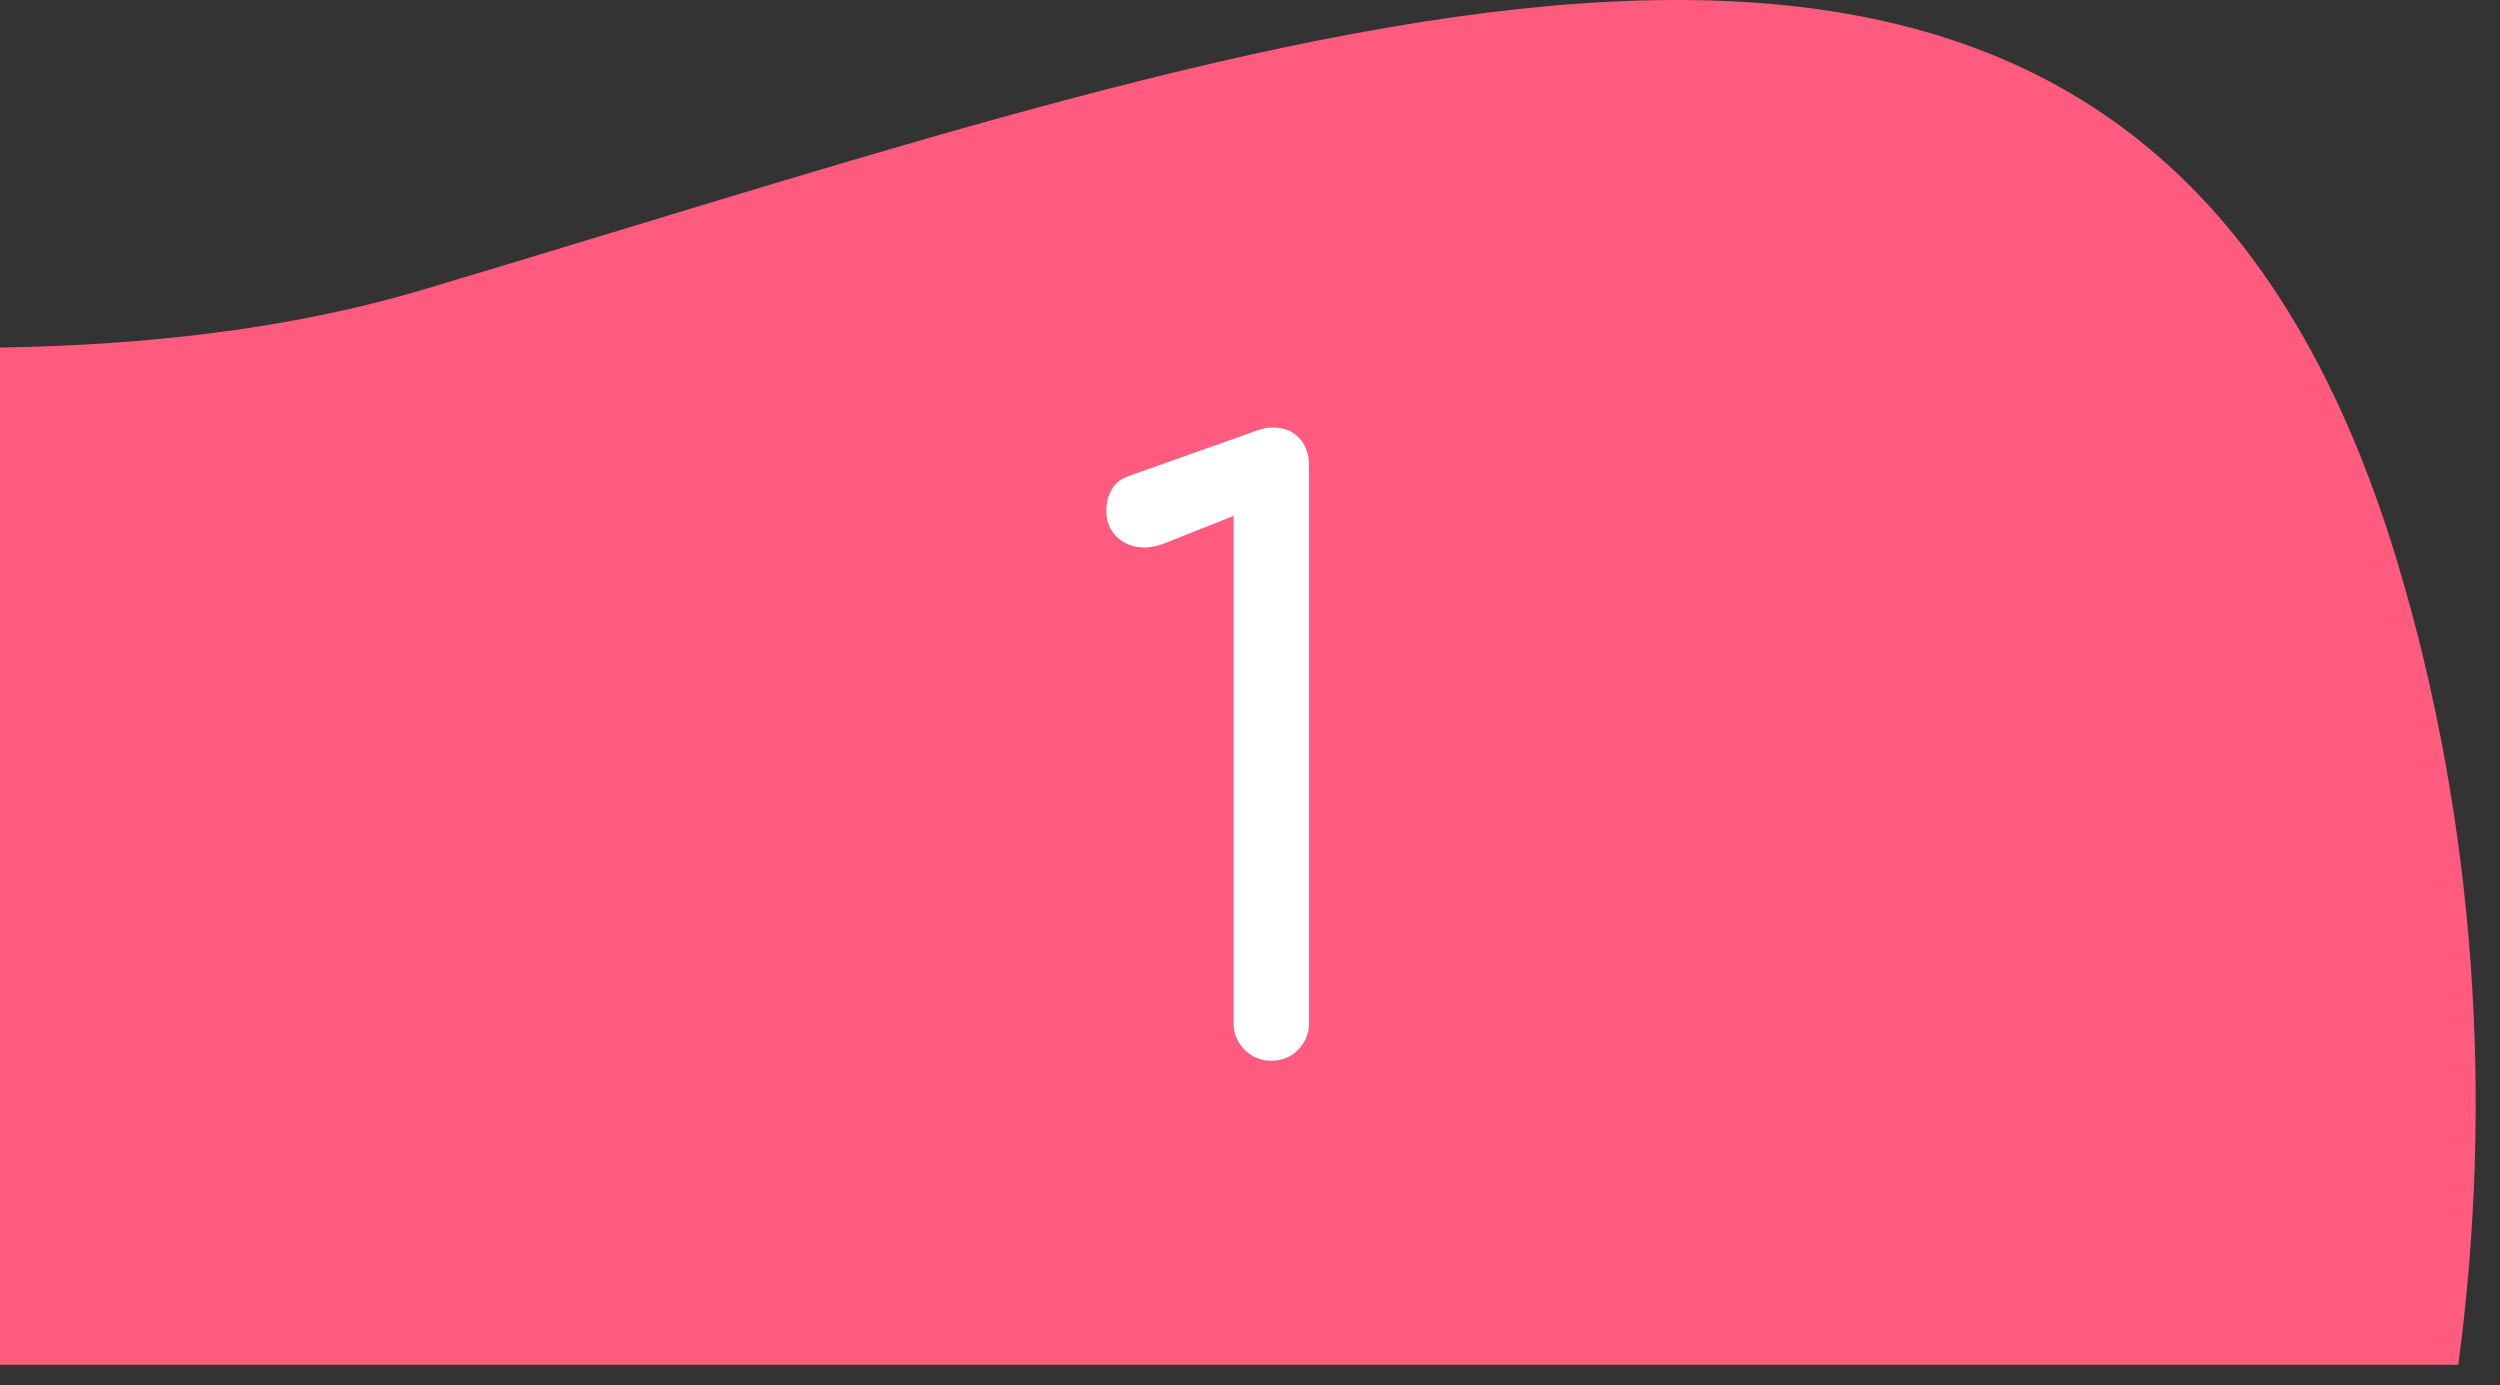 <svg width="74" height="41" viewBox="0 0 74 41" fill="none" xmlns="http://www.w3.org/2000/svg">
<rect x="0" y="0" width="74" height="41" fill="#333333" stroke="none"/>
<path d="M0 40.398H72.765C73.821 32.505 73.266 24.365 70.995 16.747C63.9 -7.047 43.046 -0.702 18.351 6.813C16.431 7.397 14.488 7.988 12.526 8.573C8.678 9.72 4.439 10.216 0 10.287V40.398Z" fill="#FF5B7E"/>
<path d="M37.619 31.398C37.331 31.398 37.075 31.294 36.851 31.086C36.627 30.862 36.515 30.598 36.515 30.294V15.27L34.523 16.062C34.283 16.158 34.067 16.206 33.875 16.206C33.555 16.206 33.283 16.102 33.059 15.894C32.851 15.686 32.747 15.43 32.747 15.126C32.747 14.886 32.803 14.67 32.915 14.478C33.027 14.286 33.211 14.15 33.467 14.07L37.187 12.75C37.267 12.718 37.347 12.694 37.427 12.678C37.523 12.662 37.603 12.654 37.667 12.654C38.003 12.654 38.267 12.758 38.459 12.966C38.651 13.174 38.747 13.446 38.747 13.782V30.294C38.747 30.598 38.635 30.862 38.411 31.086C38.203 31.294 37.939 31.398 37.619 31.398Z" fill="white"/>
</svg>
